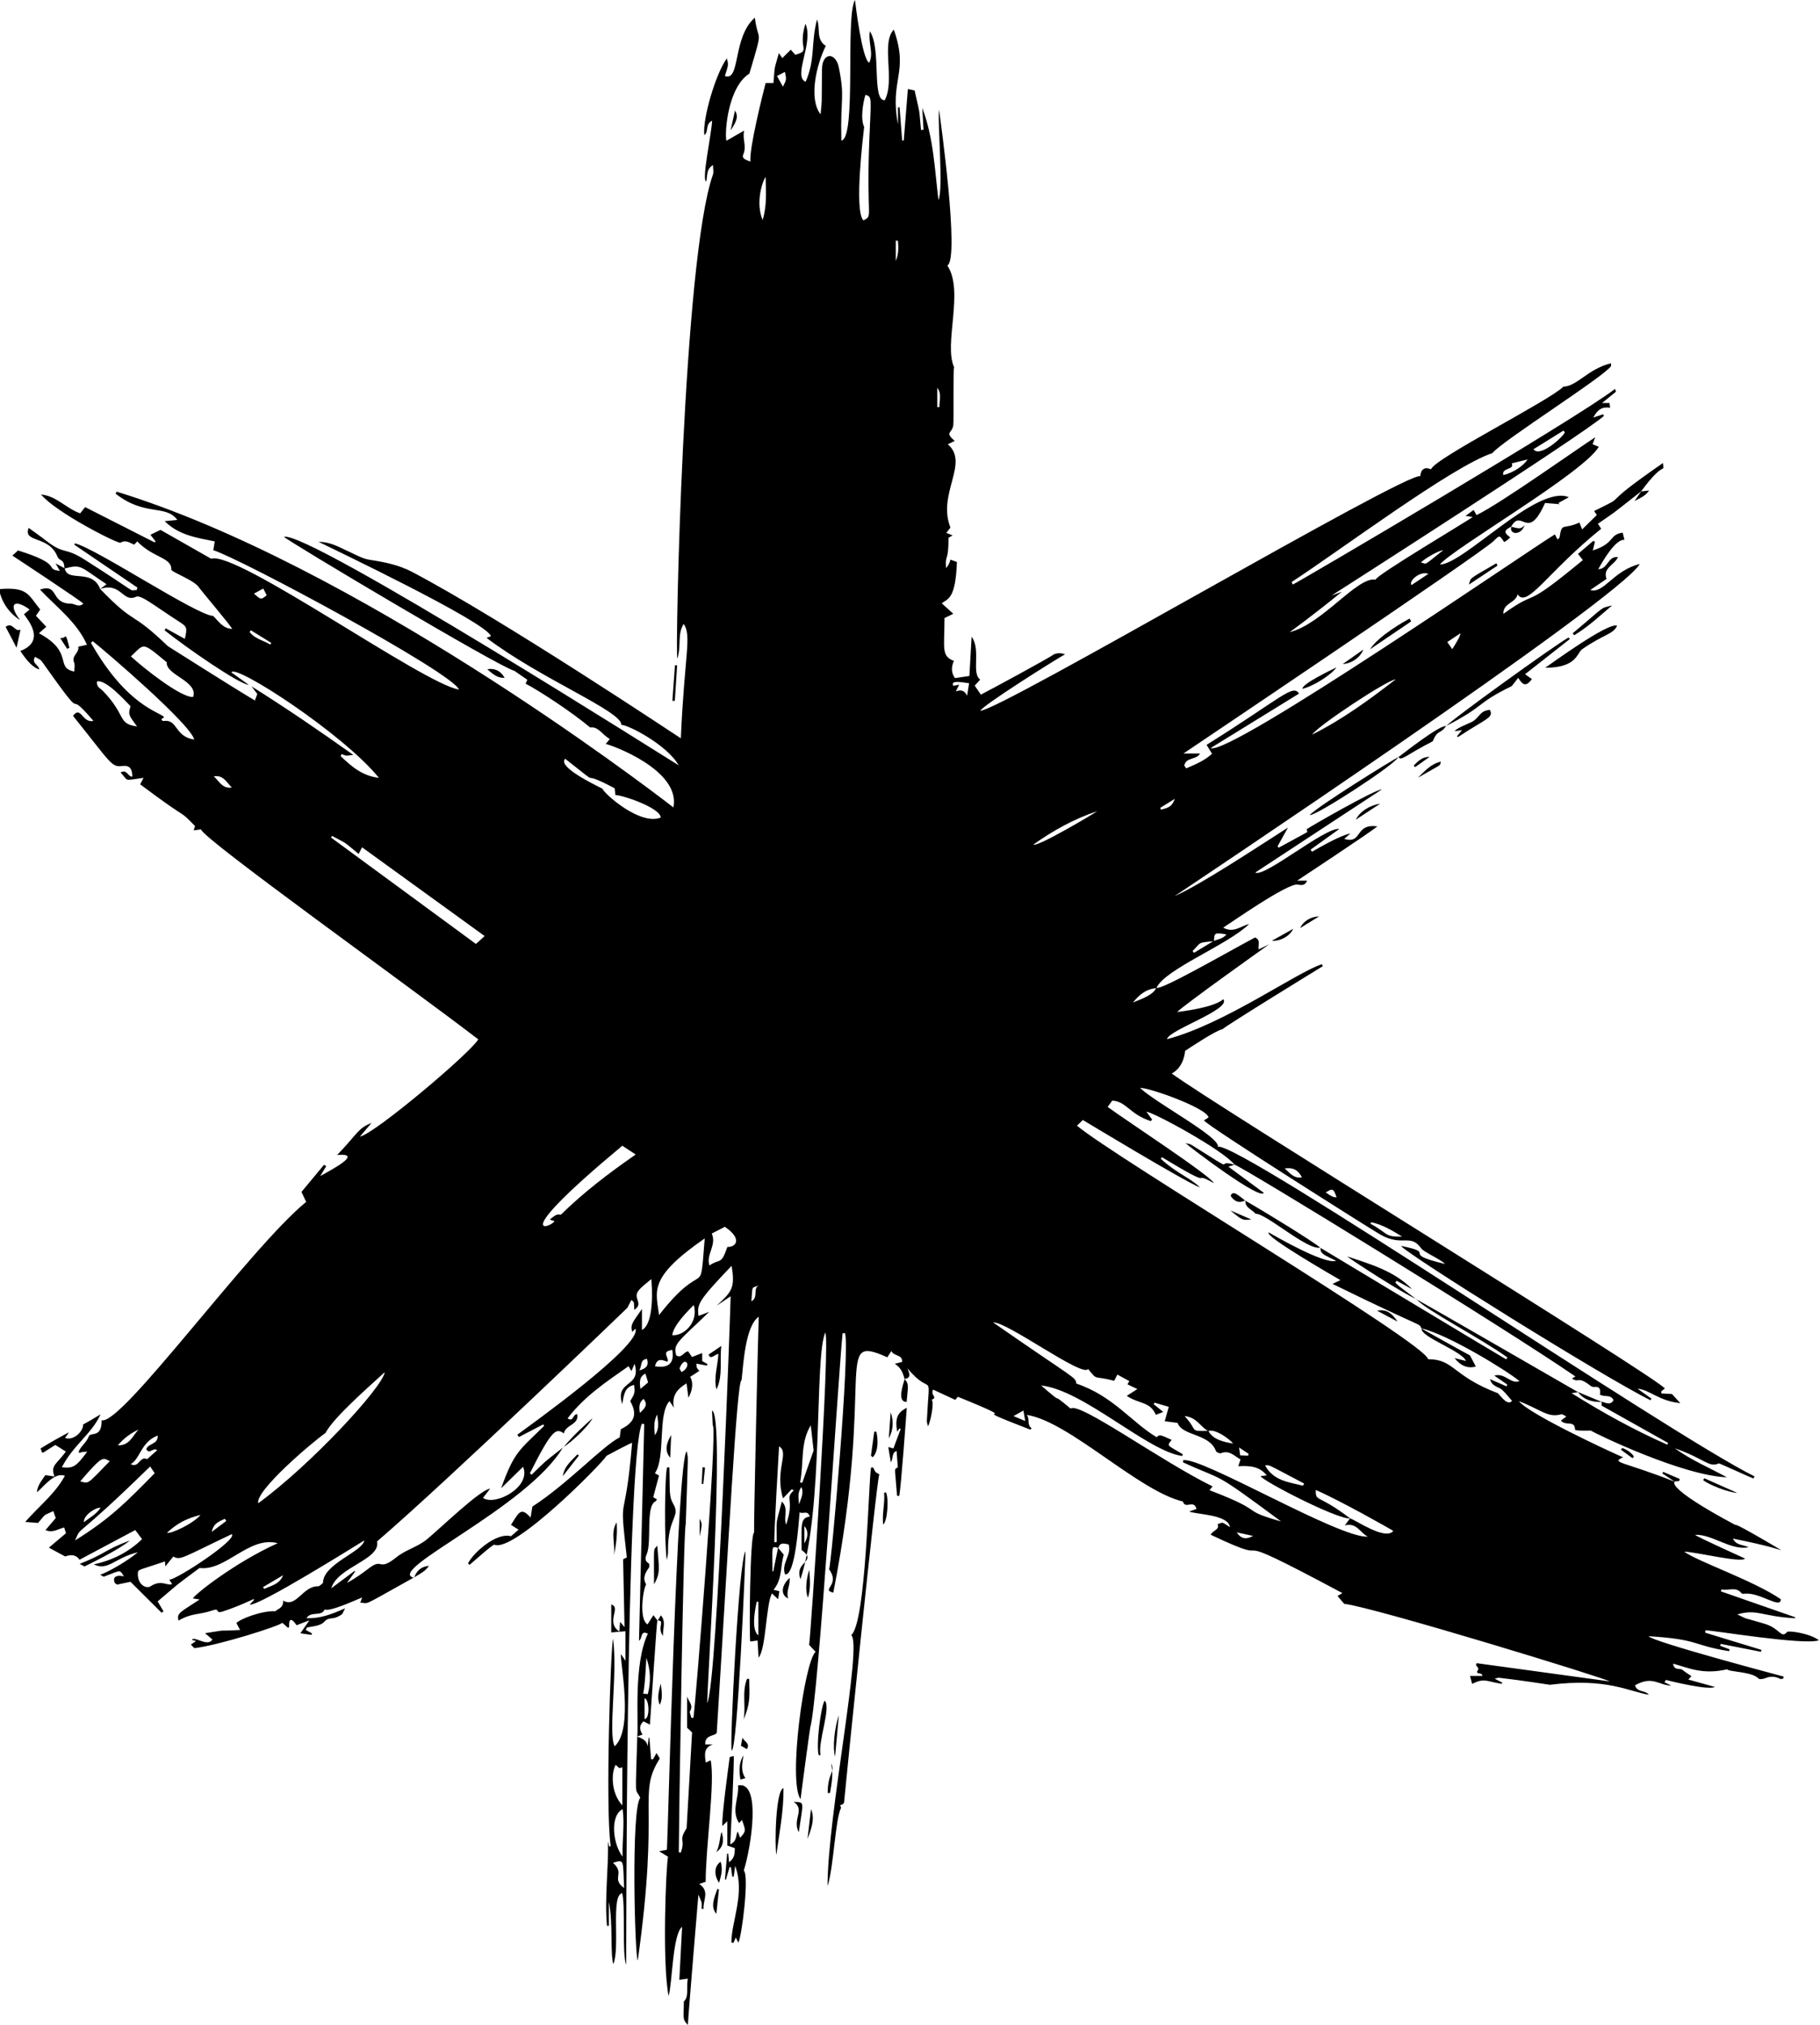 <?xml version="1.0" encoding="UTF-8" standalone="no"?><svg xmlns="http://www.w3.org/2000/svg" xmlns:xlink="http://www.w3.org/1999/xlink" fill="#000000" height="100" preserveAspectRatio="xMidYMid meet" version="1" viewBox="5.1 0.0 89.9 100.0" width="89.9" zoomAndPan="magnify"><g fill="#000000" id="change1_1"><path d="M 78.91 67.934 C 79.176 68.117 79.367 68.25 79.555 68.379 C 79.543 68.406 79.527 68.434 79.516 68.465 C 79.266 68.355 79.016 68.246 78.699 68.109 C 78.805 68.488 79.125 68.48 79.301 68.641 C 79.473 68.797 79.617 68.988 79.789 69.184 C 79.574 69.418 79.305 69.039 79.09 68.805 C 76.82 67.941 76.938 67.125 75.641 67.125 C 75.555 66.352 60.117 57.137 58.297 55.59 C 58.41 55.48 58.512 55.387 58.59 55.312 C 58.59 55.312 63.656 58.375 64.371 58.641 C 63.961 58.211 63.207 57.938 62.438 57.227 C 62.457 57.203 62.477 57.176 62.492 57.148 C 65.371 58.887 63.797 57.723 65.059 58.43 C 64.926 58.078 60.625 55.27 59.812 54.664 C 59.898 54.551 59.969 54.453 60.043 54.352 C 60.746 54.398 60.895 55.027 61.945 55.367 C 61.965 55.34 61.988 55.312 62.008 55.285 C 61.93 55.18 61.852 55.074 61.73 54.906 C 62.039 54.906 65.508 56.785 66.078 57.516 C 66.371 57.559 79.461 65.594 82.918 67.977 C 82.863 68.008 82.82 68.035 82.75 68.078 C 83.109 68.328 83.008 67.922 83.66 68.434 C 83.711 68.473 83.785 68.504 83.84 68.496 C 84.164 68.453 84.156 68.668 84.129 68.867 C 84.344 69.016 84.66 68.84 84.801 69.148 C 84.641 69.426 84.418 69.266 84.215 69.223 L 84.215 69.418 C 85.328 70.043 86.414 70.652 87.5 71.262 C 87.484 71.289 87.469 71.316 87.453 71.344 C 85.844 70.633 84.305 69.789 82.73 68.801 C 82.906 68.773 82.98 68.766 83.055 68.754 C 83.055 68.754 75.199 64.223 75.102 64.184 C 75.426 64.637 78.32 66.137 79.559 67.039 L 79.5 67.133 C 79.246 66.996 70.332 61.629 70.332 61.629 C 70.305 61.926 70.508 61.969 71.098 62.266 C 70.52 62.461 68.031 61.012 67.766 60.863 C 67.527 61.043 71.055 63.07 71.312 63.219 C 71.223 63.262 71.121 63.309 70.922 63.406 C 75.738 65.762 75.129 65.293 75.316 65.605 C 76.598 65.891 79.52 67.676 80.156 68.207 C 79.711 68.371 79.449 67.781 78.91 67.934 Z M 71.785 74.984 C 70.156 73.738 70.098 74.211 70.09 73.582 C 71.242 74.074 73.828 75.535 73.922 75.605 C 73.531 76.098 72.051 75.055 71.785 74.984 Z M 67.59 72.367 C 67.855 72.367 67.559 72.234 69.52 73.266 C 69.5 73.301 69.48 73.336 69.461 73.371 C 68.758 73.195 68 73.133 67.59 72.367 Z M 66.305 71.484 C 66.492 71.609 66.633 71.703 66.773 71.797 C 66.766 71.828 66.758 71.859 66.75 71.891 C 66.613 71.883 66.473 71.875 66.359 71.871 C 66.34 71.734 66.324 71.637 66.305 71.484 Z M 64.793 70.668 C 65.125 70.562 65.777 71.02 66.016 71.289 C 65.582 71.223 65 71.094 64.793 70.668 Z M 63.613 69.934 C 64.211 69.988 64.398 70.465 64.766 70.664 C 63.809 70.684 64.305 70.672 63.613 69.934 Z M 63.543 72.113 C 63.543 72.148 63.543 72.184 63.539 72.219 C 65.676 73.203 64.875 72.535 68.379 75.137 C 66.219 74.52 67.801 74.723 64.844 73.594 C 64.867 73.562 64.918 73.504 64.996 73.406 C 62.395 72.129 58.418 69.215 57.984 69.562 C 56.711 68.504 57.953 69.652 56.527 68.422 C 58.621 68.645 61.773 71.672 63.5 71.906 C 63.508 71.879 63.516 71.844 63.523 71.816 C 62.738 71.348 62.723 71.422 62.977 71.109 C 62.383 70.84 62.383 70.84 62.234 70.977 C 60.988 70.234 60.086 68.941 58.266 68.328 C 58.223 67.992 58.281 68.176 54.156 65.309 C 54.82 65.25 58.613 68.066 58.848 67.605 C 59.336 68.219 59.078 67.91 60.137 68.191 C 60.184 68.094 60.234 68 60.293 67.883 C 60.504 67.996 60.695 68.102 60.883 68.207 C 60.852 68.266 60.824 68.316 60.793 68.367 C 60.941 68.438 61.074 68.5 61.281 68.598 C 61.078 68.727 60.949 68.812 60.758 68.934 C 61.359 69.348 61.898 69.195 62.195 69.871 C 62.301 69.828 62.434 69.781 62.559 69.73 C 62.395 69.598 62.242 69.473 62.086 69.344 C 62.102 69.32 62.113 69.293 62.129 69.27 C 62.352 69.336 62.578 69.402 62.832 69.477 C 62.77 69.707 62.711 69.914 62.633 70.188 C 62.836 70.215 63.031 70.238 63.266 70.27 C 63.5 70.93 64.844 70.781 65.164 71.664 C 65.188 71.723 65.348 71.789 65.41 71.766 C 65.828 71.598 66.066 71.906 66.375 72.074 C 66.34 72.18 66.312 72.266 66.266 72.41 C 66.793 72.383 67.297 72.391 67.672 72.863 C 67.559 72.875 67.469 72.887 67.367 72.898 C 67.441 73.117 71.055 74.996 71.777 74.992 C 71.719 75.078 71.656 75.164 71.531 75.332 C 72.129 75.184 72.258 75.68 72.664 75.887 C 71.27 75.988 64.434 71.922 63.543 72.113 Z M 66.188 75.676 C 66.477 75.738 66.738 75.793 66.996 75.852 C 66.625 76.055 66.391 75.98 66.188 75.676 Z M 55.164 69.934 C 55.387 69.809 55.5 69.746 55.652 69.66 C 55.68 69.805 55.699 69.934 55.742 70.176 C 55.516 70.082 55.379 70.023 55.164 69.934 Z M 59.297 40.062 C 59.098 40.203 56.344 41.844 56.141 41.711 C 57.133 41.008 58.168 40.434 59.297 40.062 Z M 62.207 48.801 C 62.055 49.121 61.594 49.297 61.066 49.508 C 61.363 49.129 61.711 48.844 62.207 48.801 Z M 52.871 34.355 C 52.73 34.082 52.559 34.055 52.312 34.145 C 52.387 34 52.426 33.918 52.48 33.812 C 52.375 33.836 52.285 33.852 52.195 33.871 C 52 33.559 52.707 33.711 52.969 33.742 C 52.938 33.938 52.914 34.09 52.871 34.355 Z M 51.504 20.105 C 51.469 20.109 51.434 20.109 51.398 20.109 L 51.398 19.152 C 51.633 19.461 51.488 19.789 51.504 20.105 Z M 49.348 12.887 L 49.348 11.883 C 49.383 11.883 49.418 11.887 49.453 11.887 C 49.488 12.227 49.488 12.559 49.348 12.887 Z M 48.039 6.945 C 47.887 10.922 48.246 10.605 47.75 10.887 C 47.27 10.406 47.758 6.531 47.785 6.27 C 47.59 5.855 47.734 5.055 47.848 4.684 C 48.195 4.77 48.121 4.844 48.039 6.945 Z M 44.727 73.23 C 44.691 73.223 44.656 73.215 44.621 73.207 C 44.816 72.258 44.617 71.25 45.148 70.391 C 45.195 70.805 45.246 71.262 45.289 71.633 C 45.086 72.207 44.906 72.719 44.727 73.23 Z M 44.57 74.293 C 44.543 74 44.484 73.703 44.684 73.438 C 44.824 73.754 44.652 74.016 44.57 74.293 Z M 44.832 76.223 L 44.832 75.363 C 45.016 75.57 45.043 75.879 44.832 76.223 Z M 43.934 75.293 C 43.777 74.938 44.078 74.5 43.719 74.152 C 43.402 75.414 43.465 74.879 43.465 76.148 C 43.426 76.156 43.391 76.16 43.352 76.168 C 43.316 75.953 43.57 71.613 43.582 71.43 C 44.117 71.742 43.348 72.574 43.777 73.996 C 43.941 73.824 44.074 73.688 44.203 73.551 C 44.242 73.566 44.277 73.582 44.312 73.598 C 43.828 74.043 44.367 73.988 43.934 75.293 Z M 43.297 77.602 C 43.281 77.598 43.266 77.598 43.254 77.598 C 43.254 76.379 43.18 76.328 43.531 76.445 C 43.453 76.832 43.375 77.215 43.297 77.602 Z M 43.871 3.551 C 43.953 3.934 43.953 3.934 43.773 4.281 C 43.684 4.121 43.602 3.973 43.48 3.754 C 43.633 3.676 43.746 3.617 43.871 3.551 Z M 42.773 10.867 C 42.422 10.059 42.73 9.004 42.918 8.738 C 42.938 9.492 42.984 10.148 42.773 10.867 Z M 42.215 64.262 C 42.281 63.422 42.207 63.652 42.59 63.469 C 42.266 63.629 42.578 64.082 42.215 64.262 Z M 42.559 80.766 C 42.191 80.473 42.398 79.477 42.48 79.094 C 42.508 79.102 42.531 79.105 42.559 79.109 Z M 41.027 61.582 C 40.715 62.504 40.672 62.129 40.141 62.496 C 39.965 61.949 40.512 61.496 40.258 60.918 C 40.477 60.805 40.699 60.691 40.906 60.586 C 41.797 61.195 41.445 61.598 41.027 61.582 Z M 37.652 64.945 C 37.523 63.773 37.059 63.133 39.91 61.16 C 39.648 64.359 39.988 61.973 37.652 64.945 Z M 38.305 65.938 C 38.375 65.418 39.113 64.711 39.367 64.449 C 39.629 65.332 38.832 65.996 38.305 65.938 Z M 37.453 67.473 C 37.633 66.734 38.301 67.641 38.027 66.977 C 37.922 66.711 38.141 66.715 38.305 66.66 C 38.43 67.309 38.129 67.59 37.453 67.473 Z M 37.449 70.879 C 37.402 70.48 37.395 70.156 37.562 69.859 C 37.59 70.184 37.703 70.52 37.449 70.879 Z M 34.855 38.949 C 34.363 38.703 32.621 37.848 33.02 37.473 C 35.125 39.133 33.41 37.844 35.461 38.93 C 35.465 38.973 35.48 39.105 35.5 39.266 C 35.82 39.254 37.719 39.891 37.738 40.375 C 36.73 40.785 34.961 39.215 34.855 38.949 Z M 36.809 65.68 L 36.809 64.645 C 36.363 65.297 36.219 65.406 36.328 65.773 C 36.391 65.715 36.441 65.668 36.492 65.621 C 36.797 66.449 31.379 70.316 30.656 70.852 C 30.684 70.891 30.707 70.93 30.73 70.969 L 31.934 70.344 C 31.949 70.367 31.965 70.391 31.98 70.414 C 30.754 71.629 30.508 71.672 29.855 73.496 C 30.246 73.113 30.578 72.789 30.938 72.438 C 31.355 73.449 29.543 74.391 28.957 73.973 C 29.082 73.812 29.199 73.664 29.312 73.516 C 28.809 73.578 26.961 75.375 26.188 76.02 C 25.73 76.398 25.148 76.531 24.691 76.898 C 23.785 77.629 24.02 76.938 23.371 77.414 C 23.016 77.68 22.66 77.953 22.238 78.168 L 22.645 77.609 C 22.633 77.602 22.621 77.59 22.609 77.582 C 22.25 77.852 21.891 78.121 21.465 78.438 C 21.762 77.383 23.922 77.023 23.723 76.125 C 27.348 73.012 36.09 64.586 36.09 64.586 C 36.16 64.449 36.215 64.336 36.285 64.203 C 36.445 64.34 36.395 64.199 36.434 64.688 C 36.914 64.359 36.34 64.121 36.637 63.742 C 36.793 63.539 37.02 63.387 37.27 63.168 C 37.32 63.578 37.418 65.379 36.809 65.68 Z M 36.734 68.59 C 36.691 68.262 36.66 68.004 36.98 67.832 C 37.027 67.977 37.062 68.105 37.113 68.273 C 37 68.363 36.887 68.461 36.734 68.59 Z M 36.68 67.68 C 36.82 67.426 36.711 67.145 37.059 67.109 C 37.145 67.391 37.078 67.57 36.68 67.68 Z M 36.707 69.777 C 36.656 69.473 36.668 69.246 36.895 69.082 C 37.074 69.344 37.039 69.48 36.707 69.777 Z M 17.855 74.238 C 17.703 73.613 20.566 71.188 21.176 70.77 C 21.582 70.004 23.203 68.59 24.105 67.766 C 23.996 68.516 20.445 72.352 17.855 74.238 Z M 18.148 78.469 C 18.129 78.438 18.113 78.406 18.094 78.379 C 18.426 78.184 18.754 77.988 19.082 77.793 C 18.914 78.242 18.5 78.305 18.148 78.469 Z M 28.609 46.617 C 26.211 44.855 23.832 43.109 21.453 41.363 C 21.469 41.336 21.484 41.309 21.5 41.281 C 22.312 41.719 21.973 41.48 22.816 42.172 C 22.887 42.035 22.934 41.941 22.984 41.844 C 24.996 43.301 26.992 44.746 29.039 46.227 C 28.84 46.41 28.719 46.52 28.609 46.617 Z M 17.523 33.895 C 17.609 34.008 17.695 34.117 17.809 34.27 C 17.777 34.359 17.73 34.488 17.691 34.594 C 16.391 33.82 13.438 31.934 13.391 31.91 C 11.473 30.066 11.879 30.977 10.047 29.086 C 11.105 28.738 11.148 29.785 11.828 29.469 C 12.062 29.359 12.758 29.938 13.957 30.707 C 14.34 30.953 14.355 30.992 14.23 31.551 C 13.91 31.375 13.602 31.203 13.289 31.031 L 13.23 31.129 C 14.379 32.035 16.875 33.766 17.391 33.824 C 17.105 33.617 16.82 33.414 16.531 33.207 C 16.699 32.758 22.066 36.246 23.816 38.414 C 23.016 38.324 22.457 37.859 21.926 37.336 C 21.941 37.305 21.957 37.273 21.973 37.242 C 22.27 37.34 22.113 37.328 22.551 37.281 C 20.855 36.074 19.211 34.953 17.523 33.895 Z M 15.66 38.34 C 16.137 38.258 16.293 38.645 16.551 38.891 C 16.09 38.965 15.926 38.578 15.66 38.34 Z M 14.641 34.418 C 14.055 34.477 12.145 32.957 11.566 32.414 C 12.246 31.797 12.066 31.648 13.336 32.707 C 13.281 33.344 14.895 33.629 14.641 34.418 Z M 13.176 35.605 C 13.145 35.609 13.098 35.586 13.07 35.52 C 13.113 35.484 13.164 35.453 13.211 35.418 C 12.996 35.152 11.387 34.902 9.594 31.75 C 9.625 31.723 9.652 31.695 9.68 31.664 C 10.32 32.168 14.5 35.746 14.695 36.523 C 13.711 36.379 13.895 35.504 13.176 35.605 Z M 10.188 34.125 C 10.059 33.992 9.848 33.922 9.895 33.652 C 10.32 33.547 11.23 34.547 11.547 34.875 C 11.434 35.289 11.434 35.289 11.871 35.875 C 10.887 35.742 11.363 35.348 10.188 34.125 Z M 8.297 28.074 C 9.137 27.852 9.043 27.98 10.363 28.852 C 10.215 28.961 10.133 29.023 10.047 29.086 C 9.645 28.051 8.441 28.785 8.297 28.074 Z M 17.488 31.125 C 17.828 31.336 18.164 31.543 18.5 31.75 L 18.453 31.832 C 18.113 31.625 17.695 31.555 17.434 31.215 C 17.453 31.184 17.473 31.156 17.488 31.125 Z M 18.105 29.066 C 18.164 29.184 18.219 29.289 18.273 29.398 C 17.992 29.625 17.992 29.625 17.645 29.316 C 17.816 29.223 17.953 29.152 18.105 29.066 Z M 35.84 56.582 C 36.035 56.711 36.234 56.84 36.5 57.016 C 35.18 57.934 33.941 58.871 32.805 59.988 C 32.59 59.965 32.59 59.965 32.258 60.223 C 32.379 60.277 32.32 60.258 32.488 60.301 C 32.363 60.613 30.02 61.426 35.84 56.582 Z M 38.766 67.762 C 38.719 67.668 38.656 67.602 38.672 67.562 C 38.93 66.898 39.332 67.461 38.766 67.762 Z M 37.098 83.664 C 37.008 83.656 36.949 83.648 36.867 83.641 C 36.965 83.305 37.02 81.926 37.027 81.871 C 37.234 82.457 37.262 83.051 37.098 83.664 Z M 36.938 84.895 L 36.938 83.863 C 37.188 83.941 37.199 84.902 36.938 84.895 Z M 35.379 91.996 C 35.969 91.801 35.859 91.879 35.93 93.242 C 35.266 92.758 36 92.539 35.379 91.996 Z M 35.512 87.156 C 35.742 87.375 35.68 87.316 35.84 87.277 L 35.84 89.16 C 35.277 88.551 35.285 87.559 35.512 87.156 Z M 35.855 91.688 C 35.391 91.117 35.199 89.684 35.855 89.344 C 35.961 90.109 35.828 90.855 35.855 91.688 Z M 13.461 78.012 C 13.508 78.082 13.555 78.156 13.602 78.23 C 13.34 78.332 13.074 77.988 12.527 78.344 C 12.336 78.469 11.879 78.277 11.91 77.68 C 11.922 77.488 11.996 77.543 13.25 77.109 C 13.25 77.125 13.254 77.191 13.266 77.355 C 13.422 77.16 13.535 77.023 13.66 76.871 C 14.016 77.066 14.066 76.945 16.543 75.766 C 16.879 76.012 13.785 78.039 13.461 78.012 Z M 8.809 76.074 C 9.172 75.258 8.605 76.246 12.516 72.422 C 12.586 72.523 12.652 72.621 12.742 72.754 C 11.328 74.195 10.535 75 8.809 76.074 Z M 10.07 74.461 C 9.844 74.801 9.523 74.945 9.246 75.176 C 9.207 74.848 9.812 74.434 10.07 74.461 Z M 10.523 72.16 C 9.355 73.355 9.508 73.266 9.062 73.156 C 10.199 71.832 10.168 71.992 10.523 72.16 Z M 11.941 70.602 C 11.645 70.914 11.496 71.402 10.922 71.375 C 11.203 71.043 11.539 70.785 11.941 70.602 Z M 12.891 70.895 C 12.914 71.355 12.398 71.273 12.328 71.574 C 12.488 71.844 12.672 71.461 12.863 71.617 C 12.688 71.777 12.516 71.93 12.367 72.062 C 12 71.871 11.977 72.527 11.555 72.305 C 12.027 72.051 12.059 71.207 12.891 70.895 Z M 15.008 74.812 C 14.645 75.246 13.562 75.754 13.348 75.699 C 13.828 75.246 14.285 74.996 15.008 74.812 Z M 16.207 75.004 C 16.23 75.039 16.254 75.078 16.277 75.113 C 16.059 75.277 15.84 75.441 15.559 75.652 C 15.648 75.207 15.949 75.133 16.207 75.004 Z M 63.133 39.449 C 62.992 39.801 62.883 39.879 62.453 39.984 C 62.438 39.957 62.422 39.926 62.406 39.898 C 62.629 39.762 62.852 39.621 63.133 39.449 Z M 79.777 22.883 C 80.062 22.812 80.324 22.746 80.559 22.688 C 80.34 23.02 79.836 23.352 79.355 23.461 C 79.266 23.078 79.918 23.223 79.777 22.883 Z M 82.328 21.266 C 82.352 21.297 82.375 21.328 82.398 21.355 C 82.266 21.621 81.145 22.621 80.848 22.184 C 81.344 21.879 81.836 21.574 82.328 21.266 Z M 75.656 28.34 C 75.352 28.543 75.098 28.711 74.82 28.895 C 74.668 28.691 75.246 28.18 75.656 28.34 Z M 76.387 27.172 C 75.352 27.996 75.613 27.844 75.285 27.777 C 75.508 27.562 76.156 27.191 76.387 27.172 Z M 74.039 33.551 C 72.734 34.562 71.402 35.535 69.918 36.277 C 70.16 35.871 73.621 33.578 74.039 33.551 Z M 77.234 31.277 C 77.277 31.375 76.891 31.969 76.836 32.059 C 76.738 31.918 76.668 31.82 76.59 31.707 C 76.812 31.559 77.012 31.426 77.234 31.277 Z M 65.023 46.484 C 64.707 46.676 64.395 46.863 64.078 47.055 C 64.055 47.023 64.031 46.992 64.008 46.965 C 64.449 46.531 64.227 46.559 65.023 46.484 Z M 65.68 46.145 C 65.512 46.363 65.27 46.379 65.066 46.465 C 65.082 46.059 65.102 46.051 65.68 46.145 Z M 69.41 58.141 C 69.031 58.207 68.848 57.973 68.559 57.703 C 69.031 57.641 69.238 57.824 69.41 58.141 Z M 71.121 59.133 C 70.961 59.129 70.891 59.098 70.586 58.891 C 70.93 58.668 70.973 58.691 71.121 59.133 Z M 72.82 60.363 C 73.328 60.441 73.926 60.801 74.359 61.07 C 73.469 61.094 73.688 60.914 72.801 60.438 C 72.809 60.41 72.812 60.387 72.82 60.363 Z M 94.945 81.004 C 94.5 80.66 93.441 80.516 93.375 80.594 C 93.074 80.949 93.039 80.422 92.266 80.191 C 90.984 79.805 91.566 80.035 90.914 79.727 C 91.91 79.445 92.082 79.824 93.77 79.918 C 93.77 79.902 93.77 79.883 93.77 79.867 C 92.551 79.441 91.328 79.016 90.105 78.59 C 90.117 78.555 90.129 78.523 90.137 78.488 C 90.461 78.586 90.84 78.32 91.125 78.684 C 91.152 78.719 91.246 78.711 91.309 78.703 C 92.059 78.645 93.066 79.484 93.066 78.98 C 91.734 78.062 88.953 77.117 88.293 76.629 C 88.898 76.645 91.117 77.199 91.297 76.969 C 91.223 76.934 88.898 75.887 88.828 75.797 C 89.676 75.758 90.617 76.594 91.469 76.41 C 91.172 76.27 90.859 76.324 90.699 75.984 C 92.543 76.352 93 76.539 93.098 76.562 C 90.555 75.051 90.855 75.332 90.828 75.316 C 87.281 73.422 87.828 73.176 87.828 73.176 C 85.238 72.152 84.656 72.254 85.273 71.969 C 84.617 71.691 80.613 69.828 80.125 69.195 C 81.258 69.637 81.559 70.027 82.211 69.848 C 82.281 69.828 82.375 69.91 82.473 69.953 C 82.367 70.031 82.285 70.094 82.203 70.156 C 82.461 70.453 82.879 70.109 82.902 70.605 C 82.906 70.672 83.602 70.648 83.672 70.648 C 84.008 70.848 88.203 72.871 90.402 72.957 C 89.52 72.477 88.617 72.098 87.828 71.523 C 89.32 72.047 89.512 72.496 90 72.27 C 90.031 72.254 91.578 72.977 91.719 73.016 C 91.734 72.98 91.746 72.945 91.762 72.91 C 87.43 70.758 66.332 56.398 65.258 56.629 C 65.359 56.148 62.254 54.508 61.418 53.734 C 61.727 53.664 64.703 54.707 64.797 55.184 C 64.723 55.234 64.648 55.281 64.57 55.332 C 64.734 55.605 72.918 60.766 73.273 60.965 C 74.391 61.598 74.758 60.887 75.305 61.656 C 75.43 61.832 76.297 62.211 76.48 62.422 C 74.148 61.863 76.195 61.914 74.301 61.527 C 74.551 61.918 84.348 68.031 86.629 69.152 C 86.645 69.125 86.66 69.098 86.672 69.07 C 86.445 68.906 86.215 68.742 85.988 68.582 C 86.566 68.621 87.051 69.195 88.098 69.293 C 87.938 69.117 87.836 69.004 87.688 68.844 C 87.574 68.84 87.375 68.828 87.172 68.816 L 87.152 68.719 C 87.207 68.676 87.258 68.633 87.336 68.57 C 86.926 68.008 64.875 54.434 62.98 53.016 C 63.609 52.68 63.637 51.898 63.637 51.898 C 63.855 51.754 65.188 50.867 65.488 50.828 C 65.559 50.711 70.324 47.785 70.441 47.715 C 70.426 47.68 70.414 47.648 70.398 47.617 C 69.129 48.027 65.598 50.57 62.746 51.32 C 62.82 50.867 65.926 49.855 65.527 49.348 C 65.035 49.762 63.559 49.938 63.246 49.98 C 63.512 49.676 67.789 46.637 67.789 46.637 C 67.629 46.715 67.469 46.789 67.27 46.887 C 67.238 46.652 67.383 46.426 67.094 46.297 C 65.477 47.164 62.531 48.863 62.227 48.789 C 62.617 47.871 65.777 46.656 66.805 45.629 C 66.375 45.742 66.031 46.094 65.52 45.812 C 65.785 45.652 68.699 43.598 69.199 43.684 C 69.375 43.715 69.555 43.758 69.664 43.492 L 69.172 43.492 C 69.172 43.492 72.734 41.141 73.137 40.812 C 71.992 40.652 72.422 41.703 71.5 41.43 C 71.609 41.332 71.707 41.246 71.801 41.16 C 71.301 41.258 70.27 41.855 69.902 42.066 L 69.84 41.957 C 70.301 41.625 70.762 41.293 71.258 40.938 C 70.574 40.832 67.543 43.359 67.105 43.09 C 69.176 41.73 71.223 40.387 73.359 38.984 C 73.016 38.984 69.703 40.887 69.645 40.953 C 69.656 41.008 69.668 41.066 69.676 41.094 C 69.191 41.355 68.727 41.609 68.262 41.863 C 68.242 41.84 68.227 41.816 68.207 41.793 C 68.359 41.516 68.516 41.238 68.719 40.871 C 67.176 41.855 64.375 43.711 63.121 44.254 C 63.121 44.254 85.098 29.609 86.098 27.852 C 84.777 28.18 84.32 29.34 83.652 29.137 C 83.949 28.934 84.195 28.766 84.457 28.59 C 84.25 28.051 84.848 27.906 85.02 27.516 C 84.52 27.441 84.531 28.109 84.047 28.109 C 84.258 27.73 84.895 26.613 85.34 26.66 C 85.305 26.512 85.277 26.406 85.254 26.305 C 84.57 26.395 84.887 26.832 83.777 27.184 C 83.824 26.992 83.852 26.871 83.883 26.754 L 83.801 26.711 C 83.547 26.926 83.297 27.141 83.047 27.355 C 83.133 27.465 83.188 27.535 83.285 27.66 C 80.156 30.254 81.23 28.977 79.359 30.316 C 79.348 29.762 79.969 29.793 80.062 29.352 C 80.539 30.062 81.52 28.262 84.191 26.113 C 84.133 26.023 84.086 25.949 84.031 25.867 C 85.027 25.168 84.477 25.594 86.164 24.266 C 87.355 22.641 87.293 23.453 87.242 22.867 C 83.727 25.297 85.797 24.273 83.84 25.238 C 83.887 25.305 83.93 25.363 83.977 25.434 C 83.742 25.66 83.512 25.887 83.25 26.145 C 83.191 25.996 83.16 25.914 83.117 25.805 C 82.285 26.188 82.258 25.758 82.133 26.547 C 82.125 26.582 82.066 26.609 82.031 26.641 C 81.984 26.551 81.949 26.473 81.906 26.391 C 80.777 27.059 65.844 37.352 64.898 36.945 C 66.398 36.02 67.824 35.141 69.266 34.254 C 68.961 33.762 68.406 34.469 64.699 36.785 C 64.777 36.91 64.859 37.047 64.969 37.223 C 64.594 37.574 64.141 37.75 63.695 37.945 C 63.641 37.871 63.602 37.816 63.598 37.812 C 63.68 37.375 64.207 37.543 64.375 37.211 L 63.559 37.211 C 63.559 37.211 78.215 27.363 78.883 26.715 C 79.176 26.43 79.16 26.41 79.398 26.77 C 79.566 26.676 79.543 26.68 79.699 26.539 C 79.371 26.297 79.383 26.199 79.746 26.008 C 80.27 25.066 80.551 26.793 81.418 24.84 C 81.668 24.859 81.906 24.879 82.141 24.898 C 82.121 24.879 82.098 24.859 82.078 24.84 C 82.234 24.754 82.391 24.668 82.594 24.555 C 81.035 23.895 77.391 27.879 76.223 27.879 C 76.883 27.078 83.297 23.375 84.074 22.066 C 83.965 22.02 83.867 21.98 83.766 21.938 C 83.805 21.836 83.836 21.758 83.898 21.594 C 83.047 22.141 79.203 24.879 78.035 25.438 C 77.988 25.355 77.949 25.289 77.891 25.184 C 77.77 25.277 77.656 25.359 77.492 25.477 C 77.664 25.504 77.754 25.516 77.844 25.531 C 77.691 25.668 73.004 28.445 73.047 28.629 C 72.156 28.449 70.43 30.812 68.805 31.219 C 68.805 31.219 69.871 30.457 71.379 29.227 C 71.191 29.297 71.035 29.355 70.875 29.41 C 70.875 29.41 83.301 21.465 84.332 20.535 C 84.316 20.512 84.301 20.488 84.281 20.461 C 84.133 20.512 83.98 20.562 83.801 20.621 C 84.023 20.203 84.258 20.078 84.633 20.137 C 84.625 20.062 84.613 19.984 84.602 19.902 L 84.234 19.902 C 84.496 19.688 84.715 19.512 84.922 19.344 C 84.906 19.297 84.891 19.254 84.875 19.207 C 83.004 20.664 69.223 28.754 68.961 28.867 C 68.938 28.828 68.918 28.785 68.898 28.746 C 71.348 27.145 76.859 23.016 78.812 22.379 C 79.305 21.773 84.402 18.559 84.68 18.074 C 84.68 18.031 84.68 17.984 84.68 17.941 C 83.559 18.203 82.98 19.09 82.328 19.094 C 81.609 19.805 75.941 22.648 75.789 23.176 C 75.461 23.043 75.285 23.176 75.254 23.516 C 74.547 23.297 54.52 35.082 53.523 35.102 C 53.645 34.836 57.008 32.715 57.707 32.312 C 57.484 32.234 57.316 32.254 57.168 32.309 C 56.926 32.496 54.066 34.039 53.551 34.305 C 53.426 34.125 53.34 33.996 53.246 33.859 C 53.344 33.754 53.426 33.664 53.52 33.562 C 53.066 33.254 53.57 32.094 53.094 31.445 C 53.055 32.133 53.02 32.766 52.984 33.383 C 52.715 33.422 52.496 33.453 52.27 33.488 C 52.086 33.227 52.078 32.953 52.219 32.637 C 51.578 32.402 51.754 32 51.754 30.523 C 51.891 30.457 52.035 30.387 52.188 30.312 C 51.992 30.133 51.805 29.965 51.617 29.793 C 51.93 29.562 52.301 29.578 52.367 27.754 C 52.246 27.711 52.148 27.672 52.047 27.637 C 52.004 27.812 51.949 27.918 51.832 28.059 C 51.777 27.301 51.953 27.828 51.953 26.555 C 51.977 26.543 52.055 26.5 52.156 26.441 C 52.043 26.395 51.965 26.363 51.844 26.316 C 51.941 26.195 52.012 26.102 52.047 26.055 C 51.383 24.371 53 22.879 51.918 21.938 C 52.055 21.871 52.156 21.824 52.258 21.777 C 51.746 21.32 52.121 21.426 52.188 21.004 C 52.219 20.809 52.172 18.234 52.23 18.137 C 51.699 16.996 52.738 14.379 51.895 13.113 C 52.516 12.793 51.543 5.84 51.484 5.41 C 51.406 6.156 51.707 9.305 51.457 9.879 C 51.266 8.348 51.215 6.797 50.656 5.332 C 50.68 5.691 50.699 6.051 50.719 6.406 C 50.68 6.41 50.637 6.414 50.594 6.418 C 50.484 5.27 50.574 5.785 50.277 4.465 C 50.203 4.449 50.074 4.426 49.945 4.398 C 49.875 5.254 49.809 6.094 49.742 6.938 C 49.715 6.938 49.691 6.938 49.664 6.938 C 49.621 6.395 49.578 5.848 49.535 5.301 C 49.508 5.301 49.484 5.301 49.457 5.301 L 49.457 6.145 C 49.027 3.895 50.012 3.621 49.25 1.461 C 48.605 2.133 49.328 3.953 48.801 4.953 C 48.145 4.969 48.648 2.414 48.066 1.543 C 47.973 2.125 48.27 2.617 48.035 3.098 C 47.684 2.93 47.363 0.266 47.332 0 C 46.844 0.824 47.418 6.809 46.66 6.945 C 46.605 4.738 46.844 4.887 46.535 3.332 C 46.379 2.559 45.711 2.582 45.703 3.414 C 45.68 5.555 45.711 4.738 45.633 5.648 C 45.027 4.871 45.434 3.176 45.891 2.266 C 45.387 1.949 45.637 1.398 45.457 0.965 C 45.145 2.148 45.387 2.91 44.895 4.039 C 44.246 3.766 45.301 2.137 44.887 1.172 C 44.484 2.453 45.191 2.469 44.383 2.707 C 44.32 2.637 44.262 2.57 44.16 2.453 C 44.008 2.605 43.871 2.738 43.742 2.871 C 43.703 2.809 43.66 2.746 43.574 2.621 C 43.316 3.547 43.387 3.145 43.305 4.102 L 42.918 4.102 C 42.766 4.695 42.102 7.336 42.168 7.98 C 41.961 7.895 41.719 7.844 41.816 7.621 C 41.996 7.219 41.754 6.836 41.859 6.449 C 41.559 6.621 41.281 6.781 40.98 6.953 C 40.887 6.496 41.066 4.293 42.117 3.633 C 42.832 1.211 42.555 2.215 42.387 0.871 C 41.266 1.848 41.688 4.043 40.906 3.754 C 41.086 3.195 41.086 3.195 41.004 2.883 C 40.457 3.621 39.789 5.887 39.891 6.672 C 40.117 6.516 39.922 6.125 40.277 5.961 C 40.227 6.727 39.754 8.863 39.98 8.969 C 40.062 8.691 39.961 8.363 40.32 8.152 C 40.32 8.348 40.359 8.496 40.316 8.621 C 38.832 12.828 38.449 32.262 38.555 32.527 C 38.762 31.914 38.547 31.324 38.871 30.812 C 39.277 31.398 38.914 32.293 38.73 36.461 C 38.465 36.293 29.922 30.59 25.445 28.238 C 24.793 27.898 24.094 27.758 23.371 27.648 C 23.02 27.598 22.68 27.398 22.344 27.246 C 21.895 27.051 21.477 26.766 20.836 26.758 C 21.461 27.07 29.117 30.711 29.352 31.418 C 29.289 31.441 29.227 31.465 29.133 31.5 C 31.766 33.508 35.848 35.137 35.789 35.797 C 36.109 35.785 38.051 36.781 38.621 37.793 C 38.602 37.801 20.305 26.18 19.129 26.512 C 19.199 26.652 29.75 32.941 30.508 33.129 C 30.691 33.254 30.906 33.402 31.148 33.57 C 31.125 33.625 31.09 33.703 31.062 33.762 C 31.777 34.137 33.355 35.172 34.25 35.926 C 34.664 35.863 34.859 36.309 35.223 36.492 C 35.148 36.586 35.102 36.641 35.02 36.742 C 35.281 36.781 38.742 38.027 38.363 39.875 C 36.781 38.648 22.609 27.887 10.863 24.281 L 10.809 24.379 C 12.258 25.52 13.277 24.891 13.859 25.676 C 13.645 25.695 13.477 25.715 13.234 25.738 C 13.953 26.449 14.84 26.555 15.707 26.738 C 15.68 26.914 15.66 27.031 15.637 27.172 C 16.941 27.57 27.469 33.219 27.77 34.055 C 25.992 33.766 16.766 27.16 15.531 27.594 C 14.684 27.109 13.859 26.641 13.027 26.168 C 12.867 26.246 12.703 26.328 12.531 26.41 C 12.629 26.539 12.707 26.641 12.785 26.738 C 12.77 26.754 12.754 26.77 12.734 26.785 C 11.594 26.203 10.449 25.625 9.305 25.043 C 9.195 25.18 9.129 25.262 9.059 25.352 C 8.367 25.109 7.887 24.488 7.129 24.422 C 7.852 25.305 10.934 26.871 11.051 26.801 C 11.316 26.641 11.512 26.812 11.727 26.898 C 11.777 26.844 11.828 26.789 11.879 26.738 C 12.672 27.559 13.586 27.527 13.559 28.121 C 13.551 28.258 14.738 28.656 14.949 29.039 C 14.988 29.109 16.578 30.992 16.566 31.059 C 16.113 31.043 15.902 30.684 15.629 30.418 C 14.812 30.387 9.855 27.09 8.801 26.832 C 8.793 26.855 8.781 26.879 8.773 26.902 C 9.812 27.605 10.852 28.312 11.891 29.02 C 11.875 29.059 11.863 29.098 11.848 29.141 C 11.406 29.141 12.086 29.418 9.266 27.629 C 8.258 26.992 8.305 27.422 7.379 26.703 C 7.105 26.488 6.82 26.293 6.516 26.07 C 6.223 26.824 7.508 26.426 7.934 27.48 C 8.043 27.746 8.266 27.562 8.281 28.059 C 8.164 27.996 8.043 27.93 7.844 27.824 C 7.938 27.98 7.984 28.062 8.059 28.195 C 7.242 28.094 8.293 27.902 5.992 27.184 C 5.918 27.25 5.836 27.324 5.711 27.438 C 5.793 27.492 9.184 29.723 9.215 29.812 C 8.992 30.02 8.797 29.812 8.602 29.812 C 7.566 29.809 8.031 28.797 7.074 29.117 C 7.902 29.992 8.895 30.719 9.395 31.84 C 9.219 31.879 9.094 31.91 8.965 31.938 C 9.035 32.23 8.617 32.383 8.758 32.711 C 8.812 32.836 8.77 33.008 8.77 33.164 C 7.793 32.977 8.773 32.211 7.023 31.273 C 7.164 31.148 7.258 31.066 7.387 30.953 C 7.211 30.762 7.051 30.594 6.875 30.41 C 6.949 30.305 7.023 30.191 7.086 30.102 C 6.484 29.355 6.469 28.977 5.055 29.094 C 5.156 29.699 5.535 30.273 6.09 30.621 C 5.469 29.801 5.832 29.559 6.562 30.102 C 6.449 30.195 6.379 30.254 6.285 30.336 C 6.461 30.598 7.391 31.656 6.105 32.148 C 6.449 32.676 6.75 32.973 7.035 33.059 C 7.027 32.828 6.629 32.762 6.832 32.438 C 6.941 32.508 7.09 32.559 7.164 32.66 C 9.688 36.227 8.078 33.68 9.715 35.602 C 9.152 35.723 9.102 34.824 8.707 35.352 C 10.617 37.73 10.594 37.898 11.16 37.828 C 11.5 37.789 11.637 37.965 11.637 38.352 C 11.414 38.375 11.391 37.969 11.055 38.148 C 11.469 38.586 11.152 38.559 12.191 38.414 C 12.125 38.539 12.074 38.637 12.023 38.734 C 14.648 40.703 13.832 39.879 14.734 40.793 C 14.711 40.863 14.691 40.934 14.668 41.008 C 14.793 40.988 14.91 40.973 15.027 40.957 C 15.059 41.379 25.262 48.668 28.723 51.328 C 28.387 51.957 23.578 56.02 22.879 56.129 C 23.109 55.855 23.281 55.656 23.453 55.457 C 22.766 55.727 22.781 55.973 21.754 57.039 C 23.121 56.922 21.391 57.812 20.918 58.082 C 21.027 57.902 21.121 57.746 21.215 57.59 C 21.176 57.57 21.141 57.543 21.105 57.523 C 20.73 57.977 20.352 58.43 19.992 58.863 C 20.078 59.047 20.129 59.156 20.223 59.355 C 17.43 61.637 11.082 70.441 10.121 70.137 C 10.133 71.059 9.562 70.688 9.477 70.953 C 9.375 71.254 8.934 71.562 9 71.754 C 9.23 71.691 9.125 71.711 9.41 71.688 C 8.855 72.441 8.715 72.523 8.156 72.461 C 8.719 71.363 9.621 70.828 10.066 69.848 C 9.609 70.129 9.523 70.172 9.207 70.348 C 9.211 70.719 8.699 71.172 8.309 71.008 C 8.387 70.922 8.453 70.828 8.504 70.734 C 8.027 70.988 7.551 71.254 7.094 71.539 C 7.16 71.582 7.129 71.734 7.227 71.742 C 7.422 71.617 7.637 71.484 7.832 71.359 C 8.02 71.477 8.164 71.566 8.352 71.684 C 7.906 72.316 7.574 72.355 7.793 72.918 C 7.602 72.891 7.469 72.867 7.34 72.848 C 7.16 73.117 6.953 73.352 6.922 73.691 C 7.184 73.516 7.777 72.668 8.305 72.883 C 7.824 73.766 7.047 74.363 6.344 75.16 C 6.652 75.184 6.84 75.199 6.98 75.211 C 7.395 74.73 7.188 74.883 7.734 74.625 C 7.777 74.754 7.812 74.859 7.855 74.969 C 7.688 75.164 7.523 75.359 7.348 75.562 C 7.695 75.723 7.957 75.512 8.27 75.434 C 8.305 75.551 8.34 75.652 8.359 75.719 C 8.066 75.965 7.789 76.199 7.516 76.43 C 7.781 76.578 8.051 76.723 8.324 76.867 C 8.609 76.758 8.855 76.777 9.031 77.027 C 9.973 76.527 10.879 76.043 11.781 75.562 C 11.906 75.734 12.012 75.871 12.117 76.012 C 11.461 76.645 10.676 77.051 9.73 77.258 C 10.441 77.598 10.742 76.945 11.91 76.656 C 11.398 77.094 10.449 77.633 10.051 77.77 C 10.109 77.801 10.168 77.836 10.223 77.867 C 11.098 77.535 11 77.5 11.219 77.848 C 10.758 77.75 10.66 77.945 10.777 78.184 C 10.816 78.207 10.852 78.234 10.891 78.258 C 10.891 78.258 11.023 78.219 11.547 78.117 C 12.066 78.633 12.574 79.137 13.082 79.645 C 13.113 79.621 13.145 79.598 13.176 79.574 C 13.074 79.402 12.973 79.23 12.887 79.086 C 14.148 78.016 13.598 78.449 14.957 77.434 C 16.254 77.602 17.406 75.836 18.82 76.211 C 16.746 77.141 14.719 78.734 14.629 78.938 C 14.77 78.961 14.891 78.98 14.961 78.992 C 13.996 79.629 13.82 79.656 13.918 80.031 C 14.621 79.637 14.879 79.773 15.621 79.523 C 15.992 79.398 15.695 79.711 16.102 79.582 C 16.855 79.344 17.605 78.977 17.613 78.977 C 17.629 78.973 17.656 79 17.66 79 C 17.586 79.082 17.508 79.16 17.434 79.242 C 17.848 79.355 22.82 76.242 23.094 76.074 C 23.012 76.637 21.055 77.23 21.055 78.172 C 20.992 78.215 20.898 78.34 20.809 78.34 C 20.047 78.324 19.734 79.434 19.082 79.043 C 19.117 79.426 18.801 79.449 18.707 79.57 C 18.02 79.535 16.945 79.961 16.777 80.156 C 16.828 80.25 16.875 80.34 16.961 80.496 C 15.605 80.578 16.602 80.441 15.227 80.656 C 15.348 80.762 15.469 80.863 15.594 80.969 C 15.344 81.359 14.691 80.766 14.578 80.984 C 14.637 81 14.695 81.016 14.785 81.043 C 14.695 81.105 14.609 81.164 14.527 81.219 C 14.582 81.277 14.641 81.336 14.699 81.395 C 15.926 81.25 18.906 80.297 19.039 80.145 C 19.211 80.242 19.395 80.566 19.383 80.25 C 19.375 79.965 19.484 79.867 19.75 80.262 C 19.996 80.168 20.172 80.098 20.383 80.02 C 20.223 80.246 20.102 80.418 19.938 80.66 C 20.18 80.695 20.332 80.715 20.48 80.738 C 20.492 80.715 20.504 80.691 20.516 80.668 C 20.41 80.609 20.309 80.551 20.203 80.496 C 20.223 80.453 20.246 80.41 20.266 80.371 C 20.402 80.348 20.535 80.328 20.668 80.301 C 21.297 80.164 20.988 79.965 21.539 79.914 C 21.688 79.902 21.84 79.82 21.969 79.738 C 22.035 79.691 22.062 79.582 22.148 79.426 C 21.484 79.719 20.914 79.941 20.238 79.914 C 20.473 79.543 20.969 79.859 21.141 79.48 C 21.383 79.621 22.75 78.98 22.988 78.891 C 22.957 78.973 22.93 79.047 22.895 79.152 C 23.398 79.152 22.805 79.43 25.527 77.914 C 24.148 77.547 31.133 74.457 32.898 71.496 C 31.812 72.348 32.16 72.059 31.363 72.828 C 31.332 72.805 31.305 72.785 31.273 72.762 C 32.395 70.52 32.578 70.531 32.953 70.789 C 33.035 70.348 33.703 70.379 33.613 69.844 C 33.391 69.812 33.438 70.254 33.137 70.047 C 33.949 68.969 35.051 68.238 36.148 67.469 C 36.199 67.559 36.242 67.633 36.289 67.711 C 36.332 67.609 36.375 67.52 36.445 67.352 C 36.809 68.547 35.453 68.137 35.836 69.34 C 35.914 68.891 35.953 68.492 36.426 68.395 C 36.465 68.793 36.465 68.793 36.23 69.199 C 36.605 69.855 36.43 70.258 35.766 70.582 C 35.746 70.715 35.727 70.855 35.711 70.984 C 34.855 71.418 33.152 73.27 31.398 74.402 C 31.383 74.496 31.352 74.68 31.309 74.945 C 30.812 74.379 30.715 74.734 30.34 75.305 C 30.465 75.383 30.574 75.453 30.715 75.543 C 30.551 75.684 30.445 75.773 30.34 75.867 C 29.598 75.66 28.438 76.73 28.219 77.211 C 28.242 77.234 28.27 77.258 28.293 77.281 C 28.395 77.203 29.445 76.254 29.52 76.285 C 30.492 76.695 34.895 72.223 35.055 71.898 C 35.156 71.84 36.18 71.297 36.324 71.25 C 35.957 75.648 35.66 73.387 36.062 76.914 C 35.996 76.949 35.93 76.98 35.879 77.008 C 35.879 77.008 35.949 80.355 35.949 80.355 C 35.887 80.285 35.828 80.211 35.73 80.094 C 35.715 80.27 35.707 80.395 35.691 80.574 C 34.992 80.094 35.805 79.395 35.293 79.238 L 35.293 80.617 C 35.562 80.594 35.789 80.578 35.996 80.559 L 35.996 82.02 C 35.879 81.848 35.828 81.77 35.773 81.688 C 35.707 81.977 36.422 85.391 35.461 86.238 C 35.129 85.609 35.617 82.684 35.383 80.934 C 35.273 81.203 34.992 89.281 35.266 91.172 C 35.238 91.176 35.215 91.18 35.188 91.188 C 35.168 91.105 35.152 91.023 35.133 90.938 C 35.16 92.336 34.957 93.723 35.082 95.105 C 35.113 95.105 35.145 95.105 35.176 95.105 L 35.176 93.926 C 35.387 94.949 35.234 96.441 35.395 97 C 35.738 96.188 35.262 93.582 35.832 93.496 C 36 94.043 35.816 96.52 36.031 97.031 C 36.035 97.027 36.008 72.027 36.809 70.309 C 36.844 70.316 36.883 70.32 36.922 70.328 C 36.922 70.328 36.664 81.031 36.664 81.031 C 36.852 80.898 36.719 80.496 37.102 80.676 C 36.383 82.207 36.652 84.977 36.578 85.754 C 36.656 85.727 36.734 85.699 36.84 85.664 C 36.672 85.406 36.672 85.195 36.887 85.012 C 36.996 85.066 37.086 85.109 37.203 85.168 C 37.207 85.137 37.539 80.105 37.57 80.023 L 37.582 80.035 C 37.52 79.957 37.457 79.875 37.375 79.766 C 37.262 79.941 37.172 80.086 37.086 80.219 C 36.656 79.988 36.855 78.512 37.016 78.246 C 36.832 77.934 36.969 77.68 37.152 77.422 C 37.184 77.371 37.176 77.223 37.145 77.207 C 36.914 77.082 36.988 76.879 37.051 76.734 C 37.301 76.129 36.98 74.379 37.477 74.145 C 37.512 74.129 37.527 74.082 37.551 74.043 C 37.441 73.988 37.488 74.016 37.367 73.938 C 37.469 73.566 37.559 73.219 37.652 72.871 C 37.586 72.832 37.52 72.797 37.449 72.754 C 37.992 71.977 37.57 69.855 38.168 69.195 C 38.234 69.293 38.281 69.359 38.387 69.516 C 38.262 68.855 38.621 68.566 39.012 68.316 C 39.039 68.523 39.07 68.75 39.105 69.027 C 39.324 68.633 39.348 68.254 39.191 67.996 C 39.344 67.898 39.492 67.801 39.645 67.703 C 39.508 67.551 39.508 67.551 39.496 67.344 C 39.672 67.379 39.844 67.41 40.02 67.441 C 40.027 67.414 40.035 67.391 40.043 67.363 C 39.953 67.312 39.863 67.258 39.785 67.215 L 39.785 66.82 C 39.594 66.895 39.445 66.949 39.281 67.016 C 39.211 66.91 39.148 66.824 39.094 66.738 C 38.875 66.746 38.777 67.105 38.504 66.938 C 38.332 66.355 38.594 66.277 40.133 64.785 C 39.973 64.848 39.809 64.91 39.602 64.988 C 39.531 64.402 39.578 64.254 41.238 62.512 C 41.422 63.613 41.246 63.793 40.492 64.488 C 40.707 64.344 40.918 64.199 41.191 64.016 C 41.191 64.277 40.543 83.086 40.035 84.109 C 40.035 82.98 40.93 69.82 40.27 69.664 C 40.281 69.926 40.293 70.156 40.305 70.387 C 40.57 70.457 39.414 84.645 39.352 84.836 C 39.32 84.836 39.285 84.836 39.254 84.84 C 39.227 84.727 39.141 84.574 39.184 84.504 C 39.371 84.207 39.098 84.016 39.039 83.773 L 39.039 85.324 C 39.105 85.387 39.219 85.492 39.285 85.555 C 39.285 85.555 39.016 90.285 39.016 90.285 C 38.582 90.969 38.98 90.77 38.727 91.496 L 38.629 91.469 C 38.629 90.457 38.855 75.434 38.973 75.266 C 39.102 71.363 39.094 72.152 39.023 71.676 C 38.535 71.93 38.094 90.707 38.043 91.352 C 37.918 91.375 37.824 91.395 37.66 91.426 C 37.844 91.539 37.961 91.609 38.098 91.695 C 38 92.117 37.801 96.938 38.125 98.57 C 38.312 97.973 38.316 95.527 38.793 95.156 C 38.746 96.086 38.703 96.914 38.656 97.773 C 38.824 97.75 38.938 97.734 39.074 97.715 C 38.996 98.164 39.141 98.605 38.879 98.844 C 38.879 99.605 38.781 99.707 39.078 100 C 39.102 99.453 39.598 93.566 39.598 93.566 C 39.793 94.047 39.758 93.855 39.758 94.277 C 39.789 94.273 39.824 94.27 39.855 94.266 C 39.809 93.863 40.184 93.398 39.637 93.039 C 39.75 93 39.848 92.969 39.957 92.93 C 39.957 91.188 40.43 88 40.203 86.93 C 40.121 86.969 40.043 87.004 39.961 87.043 C 39.914 86.672 39.836 86.309 40.312 86.148 L 39.938 86.148 C 39.891 85.656 40.461 85.742 40.504 85.566 C 41.086 76.277 41.5 68.098 41.73 68.164 C 41.824 67.309 41.922 65.48 42.578 65.027 C 42.539 65.949 42.328 75.383 42.348 75.691 C 42.141 75.75 42.102 80.922 42.16 81.066 C 42.273 81.051 42.379 81.035 42.52 81.016 C 42.535 81.316 42.555 81.59 42.57 81.859 C 42.941 81.449 42.93 79.254 43.23 78.691 C 43.34 78.793 43.422 78.871 43.535 78.977 C 43.559 78.812 43.578 78.691 43.598 78.582 C 43.488 78.555 43.41 78.535 43.309 78.512 C 43.758 77.98 43.637 77.336 43.816 76.781 C 43.719 76.664 43.633 76.559 43.543 76.449 L 43.547 76.453 C 43.629 76.133 43.844 76.242 44.055 76.27 C 44.219 76.797 43.672 77.219 43.879 77.75 C 44.387 77.84 44.551 75.176 44.598 74.684 C 44.754 74.793 45 74.555 45.098 74.898 C 44.617 74.961 44.695 75.309 44.695 76.543 C 45.508 77.156 44.312 77.09 44.641 77.988 C 45.797 74.441 45.316 67.074 45.863 65.812 C 46.133 66.082 45.137 80.973 45.066 81.234 C 45.18 81.355 45.273 81.457 45.387 81.574 C 44.832 82.059 44.016 87.992 44.645 88.852 C 44.645 88.789 45.102 85.383 45.121 85.32 C 45.535 83.891 46.5 68.027 46.719 65.848 C 46.758 65.844 46.797 65.84 46.836 65.836 C 47.109 66.543 46.152 77.457 46.051 77.496 C 46.633 78.301 45.621 78.5 46.262 78.652 C 48.363 67.891 46.215 65.812 48.93 67.031 C 48.996 66.926 49.051 66.84 49.129 66.719 C 49.254 66.996 49.676 66.871 49.664 67.258 C 49.555 67.285 49.441 67.312 49.297 67.352 C 49.555 67.512 49.684 67.719 49.781 68.102 C 50.145 68.039 50.008 67.809 49.926 67.578 C 51.184 69.09 51.016 67.453 50.883 70.16 C 50.879 70.254 50.918 70.348 50.941 70.441 C 51.059 70.207 51.254 69.316 51.125 69.121 C 51.438 69 51.055 68.941 51.188 68.625 C 51.555 68.797 51.926 68.969 52.285 69.133 C 52.359 69.043 52.41 68.988 52.414 68.98 C 56.301 70.555 52.152 69.121 55.988 70.602 C 56.016 70.582 56.039 70.559 56.062 70.539 C 55.805 70.359 55.984 70.094 55.816 69.875 C 57.906 70.191 61.336 73.637 63.531 74.152 C 63.645 74.559 64.066 74.027 64.203 74.52 C 64.086 74.562 63.965 74.602 63.844 74.645 C 64.145 74.793 65.77 74.781 65.855 75.418 C 65.395 75.129 65.551 75.184 65.246 75.266 C 65.355 75.562 65.012 75.559 64.902 75.793 C 68.848 77.668 64.645 75.055 71.41 78.676 C 71.289 78.742 71.227 78.781 71.168 78.816 C 71.281 78.949 71.391 79.082 71.5 79.211 L 71.492 79.203 C 73.043 79.391 84.555 82.926 84.605 83.035 C 84.605 83.035 78.043 82.137 78.043 82.137 C 77.918 82.309 78.211 82.305 78.094 82.492 C 77.949 82.719 78.32 82.559 78.324 82.766 L 77.711 82.766 C 77.746 82.898 77.781 83.027 77.816 83.156 C 78.453 82.848 78.508 83.043 79.289 83.156 C 79.293 83.137 79.297 83.113 79.301 83.094 C 79.195 83.039 79.094 82.984 78.934 82.902 C 79.047 82.875 79.094 82.852 79.133 82.855 C 80.23 82.98 81.656 83.203 81.656 83.203 C 84.469 82.848 85.574 83.543 86.547 83.695 C 86.363 83.457 85.969 83.594 85.863 83.23 C 86.73 82.73 87.051 83.242 87.652 83.242 C 87.473 83.156 87.395 83.117 87.316 83.078 C 87.344 83.039 87.367 83 87.391 82.965 C 87.656 83.035 89.523 83.488 89.805 83.309 C 89.375 83.188 88.945 83.07 88.496 82.945 C 88.57 82.863 88.605 82.824 88.652 82.777 C 88.504 82.676 88.348 82.586 88.215 82.473 C 88.078 82.359 87.797 82.527 87.742 82.16 C 88.453 82.348 89.188 82.727 90.414 82.438 C 90.488 82.574 91.656 82.547 91.961 82.895 C 92.008 82.945 92.184 82.922 92.281 82.883 C 92.539 82.773 92.781 82.781 93.031 82.91 C 93.07 82.93 93.133 82.902 93.184 82.898 C 93.191 82.867 93.195 82.832 93.203 82.797 C 92.938 82.727 86.738 81.082 86.531 80.805 C 89.082 80.961 88.672 81.254 90.512 81.543 C 90.52 81.516 90.527 81.484 90.535 81.453 C 90.379 81.395 90.227 81.336 90.07 81.277 C 90.078 81.246 90.086 81.215 90.094 81.184 C 90.758 81.312 91.422 81.445 92.086 81.574 C 92.094 81.543 92.102 81.512 92.109 81.48 C 91.184 81.195 90.254 80.91 89.328 80.629 C 89.332 80.59 89.336 80.551 89.34 80.512 C 89.602 80.496 94.266 81.273 94.945 81.004" fill="inherit"/><path d="M 36.566 85.758 C 36.801 85.848 37.039 85.93 37.09 86.238 C 37.105 86.102 37.125 85.961 37.141 85.82 C 37.152 85.824 37.164 85.824 37.176 85.824 C 37.203 86.172 37.23 86.523 37.262 86.875 C 37.289 86.879 37.316 86.883 37.348 86.891 C 37.406 86.789 37.461 86.691 37.531 86.574 C 37.594 86.68 37.645 86.762 37.691 86.844 C 36.566 88.621 37.707 89.016 36.602 96.82 C 36.461 96.676 36.262 89.324 36.727 88.785 C 36.453 88.227 36.488 88.988 36.578 85.762 C 36.578 85.762 36.566 85.758 36.566 85.758" fill="inherit"/><path d="M 41.84 92.379 C 42.121 92.621 41.734 95.691 41.57 95.938 C 41.523 95.836 41.484 95.762 41.445 95.684 C 41.406 95.773 41.367 95.863 41.328 95.949 C 41.293 95.945 41.258 95.938 41.227 95.934 C 41.227 94.871 41.918 93.508 41.414 92.145 C 41.391 92.32 41.367 92.492 41.344 92.668 C 41.32 92.672 41.297 92.68 41.273 92.684 C 41.25 92.531 41.23 92.375 41.207 92.223 C 41.184 92.215 41.164 92.207 41.141 92.199 C 41.078 92.41 41.02 92.621 40.957 92.828 C 40.941 92.828 40.926 92.824 40.91 92.824 C 40.945 92.395 40.98 91.969 41.016 91.543 C 41.031 91.539 41.051 91.539 41.07 91.535 C 41.082 91.66 41.098 91.789 41.113 91.965 C 41.387 91.77 41.391 91.539 41.398 91.273 C 41.281 91.23 41.168 91.191 41.027 91.141 C 41.027 90.758 41.027 90.383 41.027 89.941 C 40.926 90.039 40.883 90.082 40.781 90.176 C 40.738 89.723 41.086 87.219 41.145 86.773 C 41.172 86.766 41.258 86.738 41.34 86.719 C 41.387 86.785 41.176 91.016 41.172 91.082 C 41.516 90.926 41.434 90.637 41.539 90.449 C 41.578 90.547 41.613 90.641 41.66 90.758 C 41.949 90.43 41.949 90.43 41.75 89.879 C 41.695 89.938 41.648 89.992 41.609 90.035 C 41.203 89.422 41.609 88.793 41.555 88.176 C 42.719 87.93 42.211 91.188 41.84 92.379" fill="inherit"/><path d="M 46.645 89.277 C 46.633 89.238 46.617 89.199 46.594 89.16 C 46.656 89.129 46.711 89.105 46.75 89.086 C 46.762 89.062 46.781 89.043 46.793 89.02 C 46.785 88.988 48.414 72.895 48.535 72.816 C 48.305 72.664 48.379 72.766 48.227 72.469 C 48.191 72.473 48.16 72.473 48.125 72.477 C 47.996 73.238 47.883 80.121 47.148 80.75 C 47.711 81.242 45.977 89.645 45.977 93.148 C 46.285 92.199 46.352 89.863 46.645 89.277" fill="inherit"/><path d="M 41.922 76.617 C 41.922 77.125 41.531 86.445 41.242 86.449 C 41.133 86.355 41.586 77.027 41.922 76.617" fill="inherit"/><path d="M 76.539 35.859 C 76.609 35.676 81.941 31.828 82.586 31.48 C 82.602 31.508 82.617 31.535 82.637 31.562 C 81.91 32.133 81.184 32.703 80.43 33.297 C 80.547 33.379 80.66 33.461 80.77 33.539 C 80.504 33.887 80.344 33.887 80.094 33.477 C 79.969 33.637 79.855 33.777 79.773 33.883 C 77.969 34.762 78.512 34.836 76.531 35.852 L 76.539 35.859" fill="inherit"/><path d="M 49.891 69.523 C 49.863 69.883 49.609 73.48 49.516 73.879 C 49.48 73.875 49.445 73.871 49.41 73.867 C 49.297 72.324 49.25 72.609 49.449 72.465 C 49.426 72.18 49.41 71.93 49.387 71.656 C 49.141 71.746 49.238 71.969 49.105 72.223 C 49.055 71.914 49.02 71.707 48.977 71.461 C 49.082 71.492 49.141 71.508 49.23 71.535 C 49.348 71.215 49.469 70.891 49.59 70.57 C 49.57 70.559 49.551 70.551 49.531 70.543 C 49.492 70.594 49.453 70.645 49.414 70.699 C 49.309 70.051 49.41 69.77 49.891 69.523" fill="inherit"/><path d="M 81.426 32.977 C 81.691 32.801 84.543 30.711 84.977 30.902 C 84.777 31.336 84.348 31.301 83.25 32.062 C 82.988 32.246 83.004 32.977 81.426 32.977" fill="inherit"/><path d="M 38.164 72.465 C 38.199 73.617 38.125 73.871 38.359 74.277 C 38.73 74.914 38.078 74.93 38.098 76.582 C 38.102 76.734 38.07 76.891 38.039 77.039 C 37.906 76.27 37.934 72.789 38.051 72.469 C 38.09 72.469 38.125 72.465 38.164 72.465" fill="inherit"/><path d="M 74.176 37.379 C 74.043 37.746 70.117 40.289 69.797 40.254 C 70.051 39.906 73.926 37.496 74.18 37.387 C 74.184 37.391 74.176 37.379 74.176 37.379" fill="inherit"/><path d="M 43.449 91.602 C 43.359 91.152 43.41 88.398 43.801 88.305 C 43.816 89.43 43.594 90.508 43.449 91.602" fill="inherit"/><path d="M 77.066 36.363 C 77.137 36.281 77.203 36.195 77.316 36.059 C 77.156 36.082 77.059 36.094 76.961 36.109 C 76.973 35.996 77.691 35.707 77.801 35.652 C 78.191 35.449 78.168 35.098 78.695 35.059 C 78.895 35.453 78.508 35.477 77.121 36.398 C 77.102 36.387 77.086 36.375 77.066 36.363" fill="inherit"/><path d="M 76.531 35.852 C 76.215 36.309 76.145 35.977 75.867 36.609 C 74.492 37.32 74.309 37.602 74.18 37.387 C 74.434 37.199 76.238 35.773 76.539 35.859 L 76.531 35.852" fill="inherit"/><path d="M 45.547 86.691 C 45.391 86.266 45.648 84.238 45.836 83.984 C 46.168 84.324 45.492 86.008 45.629 86.668 C 45.602 86.676 45.574 86.684 45.547 86.691" fill="inherit"/><path d="M 11.512 76.078 C 10.191 76.574 10.465 76.656 9.035 77.234 C 9.113 77.277 9.195 77.316 9.273 77.359 C 9.535 77.23 10.984 76.531 11.512 76.078" fill="inherit"/><path d="M 40.586 66.859 C 40.379 66.902 40.203 67.172 40.098 66.898 C 40.301 66.762 40.492 66.633 40.73 66.469 C 40.641 67.195 40.82 67.93 40.492 68.617 C 40.34 68.039 40.555 67.477 40.586 66.859" fill="inherit"/><path d="M 82.781 31.277 C 84.473 29.867 84.086 30.07 84.73 29.898 C 84.125 30.414 83.543 30.961 82.859 31.371 C 82.832 31.34 82.805 31.309 82.781 31.277" fill="inherit"/><path d="M 74.805 30.688 C 74.129 31.145 73.449 31.605 72.773 32.066 C 73.195 31.395 74.465 30.691 74.727 30.547 C 74.754 30.594 74.781 30.641 74.805 30.688" fill="inherit"/><path d="M 42.109 82.914 C 42.109 83.684 42.203 84.02 41.832 84.922 C 41.953 84.254 41.738 83.562 42 82.91 C 42.035 82.914 42.074 82.914 42.109 82.914" fill="inherit"/><path d="M 71.113 32.961 C 70.867 33.328 69.934 33.914 69.43 34.016 C 69.438 33.754 70.879 33.074 71.113 32.961" fill="inherit"/><path d="M 5.379 30.957 C 5.727 30.688 5.828 31.242 6.113 31.094 C 6.055 31.363 6 31.621 5.918 31.988 C 5.703 31.578 5.539 31.262 5.379 30.957" fill="inherit"/><path d="M 37.566 76.332 C 37.641 77.402 37.75 77.645 37.406 78.242 C 37.406 76.211 37.363 76.609 37.566 76.332" fill="inherit"/><path d="M 44.305 88.984 C 44.867 89.023 44.785 88.902 44.555 90.488 C 44.219 89.828 44.891 89.383 44.305 88.984" fill="inherit"/><path d="M 35.422 76.828 C 35.512 76.281 35.238 75.703 35.559 75.18 C 35.605 75.738 35.539 76.285 35.422 76.828" fill="inherit"/><path d="M 79.066 27.934 C 78.625 28.227 78.184 28.52 77.656 28.871 C 77.781 28.504 77.562 28.66 79.016 27.816 C 79.031 27.855 79.047 27.895 79.066 27.934" fill="inherit"/><path d="M 89.285 73.004 C 89.805 73.234 90.328 73.469 90.91 73.727 C 90.473 73.703 89.52 73.332 89.23 73.098 C 89.246 73.066 89.266 73.035 89.285 73.004" fill="inherit"/><path d="M 48.121 71.891 C 48.176 71.496 48.23 71.098 48.285 70.703 C 48.32 70.707 48.355 70.707 48.391 70.707 C 48.469 71.102 48.504 71.648 48.211 71.969 C 48.184 71.945 48.152 71.918 48.121 71.891" fill="inherit"/><path d="M 32.926 71.477 C 33.16 71.215 33.395 70.898 34.367 70.039 C 34.207 70.391 33.312 71.254 32.914 71.469 L 32.926 71.477" fill="inherit"/><path d="M 38.312 34.613 C 38.355 34.027 38.398 33.441 38.441 32.852 C 38.477 32.855 38.512 32.859 38.547 32.859 C 38.508 33.445 38.469 34.027 38.434 34.609 C 38.395 34.613 38.352 34.613 38.312 34.613" fill="inherit"/><path d="M 73.273 39.691 C 72.902 39.934 72.531 40.176 72.07 40.48 C 72.266 40.086 72.738 39.773 73.273 39.691" fill="inherit"/><path d="M 40.621 92.98 C 40.402 92.688 40.328 92.191 40.695 91.941 C 40.809 92.297 40.734 92.586 40.621 92.98" fill="inherit"/><path d="M 46.535 84.707 C 46.477 85.355 46.418 86.008 46.348 86.75 C 46.223 86.324 46.312 85.359 46.535 84.707" fill="inherit"/><path d="M 48.723 75.289 C 48.664 74.73 48.82 74.23 48.77 73.723 C 48.801 73.715 48.832 73.707 48.863 73.699 C 49.008 73.984 48.945 75.125 48.723 75.289" fill="inherit"/><path d="M 49.773 68.102 C 50.035 68.34 49.934 68.559 49.883 69.234 C 49.387 69.234 49.715 68.371 49.785 68.109 C 49.781 68.105 49.773 68.102 49.773 68.102" fill="inherit"/><path d="M 40.613 93.309 C 40.574 93.676 40.535 94.043 40.484 94.512 C 40.176 94.164 40.387 93.711 40.535 93.285 C 40.559 93.293 40.586 93.301 40.613 93.309" fill="inherit"/><path d="M 29.168 33.047 C 29.598 32.988 29.855 33.172 30.027 33.477 C 29.727 33.477 29.547 33.395 29.168 33.047" fill="inherit"/><path d="M 46.148 87.086 C 46.277 87.594 46.18 88.07 46.098 88.551 C 46.059 88.551 46.023 88.547 45.984 88.547 C 45.984 87.523 46.383 87.512 46.148 87.086" fill="inherit"/><path d="M 38.254 70.867 C 38.234 71.266 38.219 71.602 38.203 71.992 C 37.949 71.676 37.969 71.352 38.254 70.867" fill="inherit"/><path d="M 67.926 46.461 C 68.25 46.277 68.574 46.098 68.977 45.871 C 68.816 46.223 68.352 46.488 67.926 46.461" fill="inherit"/><path d="M 71.426 32.793 C 71.785 32.543 72.113 32.309 72.445 32.078 C 72.277 32.496 71.84 32.773 71.426 32.793" fill="inherit"/><path d="M 44.102 77.926 C 44.148 78.289 43.91 78.59 44.035 78.941 C 43.648 78.777 43.688 78.297 44.102 77.926" fill="inherit"/><path d="M 33.695 71.883 C 33.43 72.223 33.168 72.559 32.902 72.898 C 32.969 72.41 33.328 72.141 33.621 71.824 C 33.648 71.844 33.672 71.863 33.695 71.883" fill="inherit"/><path d="M 45.074 77.531 C 45.109 77.984 45.152 78.426 45.012 78.902 C 44.875 78.637 44.906 78.008 45.074 77.531" fill="inherit"/><path d="M 75.141 38.406 C 75.469 38.09 75.766 37.73 76.273 37.613 C 76.195 37.863 76.414 37.668 75.141 38.406" fill="inherit"/><path d="M 40.742 90.465 C 40.887 90.914 40.812 91.234 40.484 91.465 C 40.668 91.098 40.641 90.77 40.742 90.465" fill="inherit"/><path d="M 37.688 84.191 C 37.539 83.832 37.652 83.488 37.738 83.141 C 37.777 83.496 37.859 83.852 37.688 84.191" fill="inherit"/><path d="M 41.824 86.684 C 41.773 87.062 41.664 87.445 41.922 87.816 C 41.848 87.836 41.773 87.855 41.672 87.883 C 41.605 87.449 41.594 87.055 41.824 86.684" fill="inherit"/><path d="M 44.988 90.816 C 45.043 90.355 45.094 89.895 45.16 89.34 C 45.316 89.723 45.277 90.074 44.988 90.816" fill="inherit"/><path d="M 87.801 73.164 L 87.832 73.18 C 87.625 73.043 87.418 72.906 87.211 72.766 C 87.223 72.742 87.238 72.715 87.254 72.688 C 87.527 72.805 87.797 72.922 88.07 73.039 C 88.062 73.074 88.055 73.105 88.043 73.141 C 87.965 73.152 87.883 73.156 87.801 73.164" fill="inherit"/><path d="M 70.258 45.254 C 69.934 45.453 69.641 45.637 69.324 45.832 C 69.465 45.5 69.84 45.27 70.258 45.254" fill="inherit"/><path d="M 49.004 71.031 C 49.031 70.621 49.062 70.215 49.094 69.746 C 49.246 70.156 49.227 70.637 49.004 71.031" fill="inherit"/><path d="M 41.188 6.438 C 41.258 6.121 41.328 5.805 41.406 5.457 C 41.566 5.727 41.523 5.953 41.188 6.438" fill="inherit"/><path d="M 25.551 77.922 C 25.672 77.605 25.859 77.371 26.293 77.328 C 26.074 77.637 25.785 77.75 25.539 77.91 C 25.539 77.91 25.551 77.922 25.551 77.922" fill="inherit"/><path d="M 74.934 37.801 C 75.148 37.594 75.352 37.371 75.715 37.379 C 75.477 37.547 75.234 37.719 74.996 37.887 C 74.977 37.859 74.953 37.832 74.934 37.801" fill="inherit"/><path d="M 86.16 24.27 C 86.27 24.258 86.375 24.246 86.559 24.223 C 86.352 24.527 86.078 24.605 85.84 24.742 C 85.953 24.582 86.062 24.418 86.172 24.258 L 86.16 24.27" fill="inherit"/><path d="M 79.742 26.016 C 79.965 26.039 80.199 26.215 80.41 25.926 C 80.246 26.473 79.625 26.406 79.754 26.004 L 79.742 26.016" fill="inherit"/><path d="M 37.582 80.035 C 37.633 79.961 37.68 79.883 37.746 79.773 C 38.012 80.094 37.832 80.395 37.848 80.793 C 37.527 80.352 37.988 80.027 37.57 80.023 C 37.57 80.023 37.582 80.035 37.582 80.035" fill="inherit"/><path d="M 39.66 75.879 C 39.66 75.594 39.66 75.312 39.66 75.008 C 39.789 75.262 39.789 75.262 39.66 75.879" fill="inherit"/><path d="M 85.742 72.016 C 85.551 71.875 85.359 71.734 85.164 71.594 C 85.188 71.566 85.211 71.535 85.23 71.508 C 85.469 71.594 85.664 71.727 85.809 71.926 C 85.785 71.957 85.766 71.984 85.742 72.016" fill="inherit"/><path d="M 8.418 32.043 C 8.316 31.887 8.219 31.73 8.074 31.512 C 8.414 31.555 8.301 31.105 8.527 31.992 C 8.492 32.012 8.453 32.027 8.418 32.043" fill="inherit"/><path d="M 39.926 72.477 C 39.898 72.746 39.871 73.02 39.84 73.289 C 39.816 73.289 39.785 73.285 39.762 73.285 C 39.773 73.012 39.785 72.734 39.801 72.461 C 39.844 72.469 39.887 72.473 39.926 72.477" fill="inherit"/><path d="M 41.988 86.379 C 41.895 86.324 41.805 86.27 41.699 86.211 C 41.723 86.098 41.746 85.953 41.773 85.812 C 41.852 86.004 42.18 86.102 41.988 86.379" fill="inherit"/><path d="M 75.09 64.164 C 74.457 63.922 71.852 62.227 71.641 62.047 C 72.785 62.43 73.961 62.758 74.855 63.668 C 74.602 63.531 74.348 63.391 74.09 63.254 C 74.066 63.281 74.043 63.312 74.02 63.34 C 74.301 63.598 74.016 63.379 75.078 64.176 C 75.078 64.176 75.09 64.164 75.09 64.164" fill="inherit"/><path d="M 66.078 57.516 C 65.992 57.543 65.906 57.57 65.777 57.617 C 66.391 58.07 66.961 58.488 67.523 58.906 C 67.375 59.305 63.93 56.703 63.664 56.457 C 63.758 56.48 63.867 56.488 63.945 56.535 C 66.473 58.133 64.973 57.195 66.082 57.52 C 66.082 57.52 66.078 57.516 66.078 57.516" fill="inherit"/><path d="M 66.609 59.293 C 67.672 59.898 70.055 61.371 70.32 61.621 C 70.32 61.621 70.332 61.609 70.332 61.609 C 69.719 61.797 67.648 59.922 67.121 59.941 C 66.945 59.727 66.59 59.652 66.617 59.281 L 66.609 59.293" fill="inherit"/><path d="M 75.305 65.605 C 75.363 65.637 77.645 66.914 77.707 66.934 C 77.809 67.121 77.902 67.301 78 67.484 C 77.617 67.598 77.25 67.461 76.949 67.07 C 77.156 67.121 77.312 67.16 77.512 67.211 C 77.32 66.719 75.254 66.02 75.32 65.613 C 75.316 65.609 75.305 65.605 75.305 65.605" fill="inherit"/><path d="M 73.125 64.73 C 73.586 64.625 73.887 64.887 74.129 65.266 C 73.793 65.086 73.461 64.91 73.125 64.73" fill="inherit"/><path d="M 65.875 59.777 C 66.188 59.914 66.496 60.047 66.906 60.223 C 66.469 60.27 66.469 60.27 65.875 59.777" fill="inherit"/><path d="M 66.617 59.281 C 66.305 59.438 66.07 59.34 65.887 59.055 C 66.008 58.754 66.266 59.031 66.609 59.293 C 66.609 59.293 66.617 59.281 66.617 59.281" fill="inherit"/><path d="M 84.227 69.238 C 83.758 69.242 83.336 69.148 83.039 68.742 C 83.434 68.906 83.832 69.074 84.227 69.238" fill="inherit"/></g></svg>
